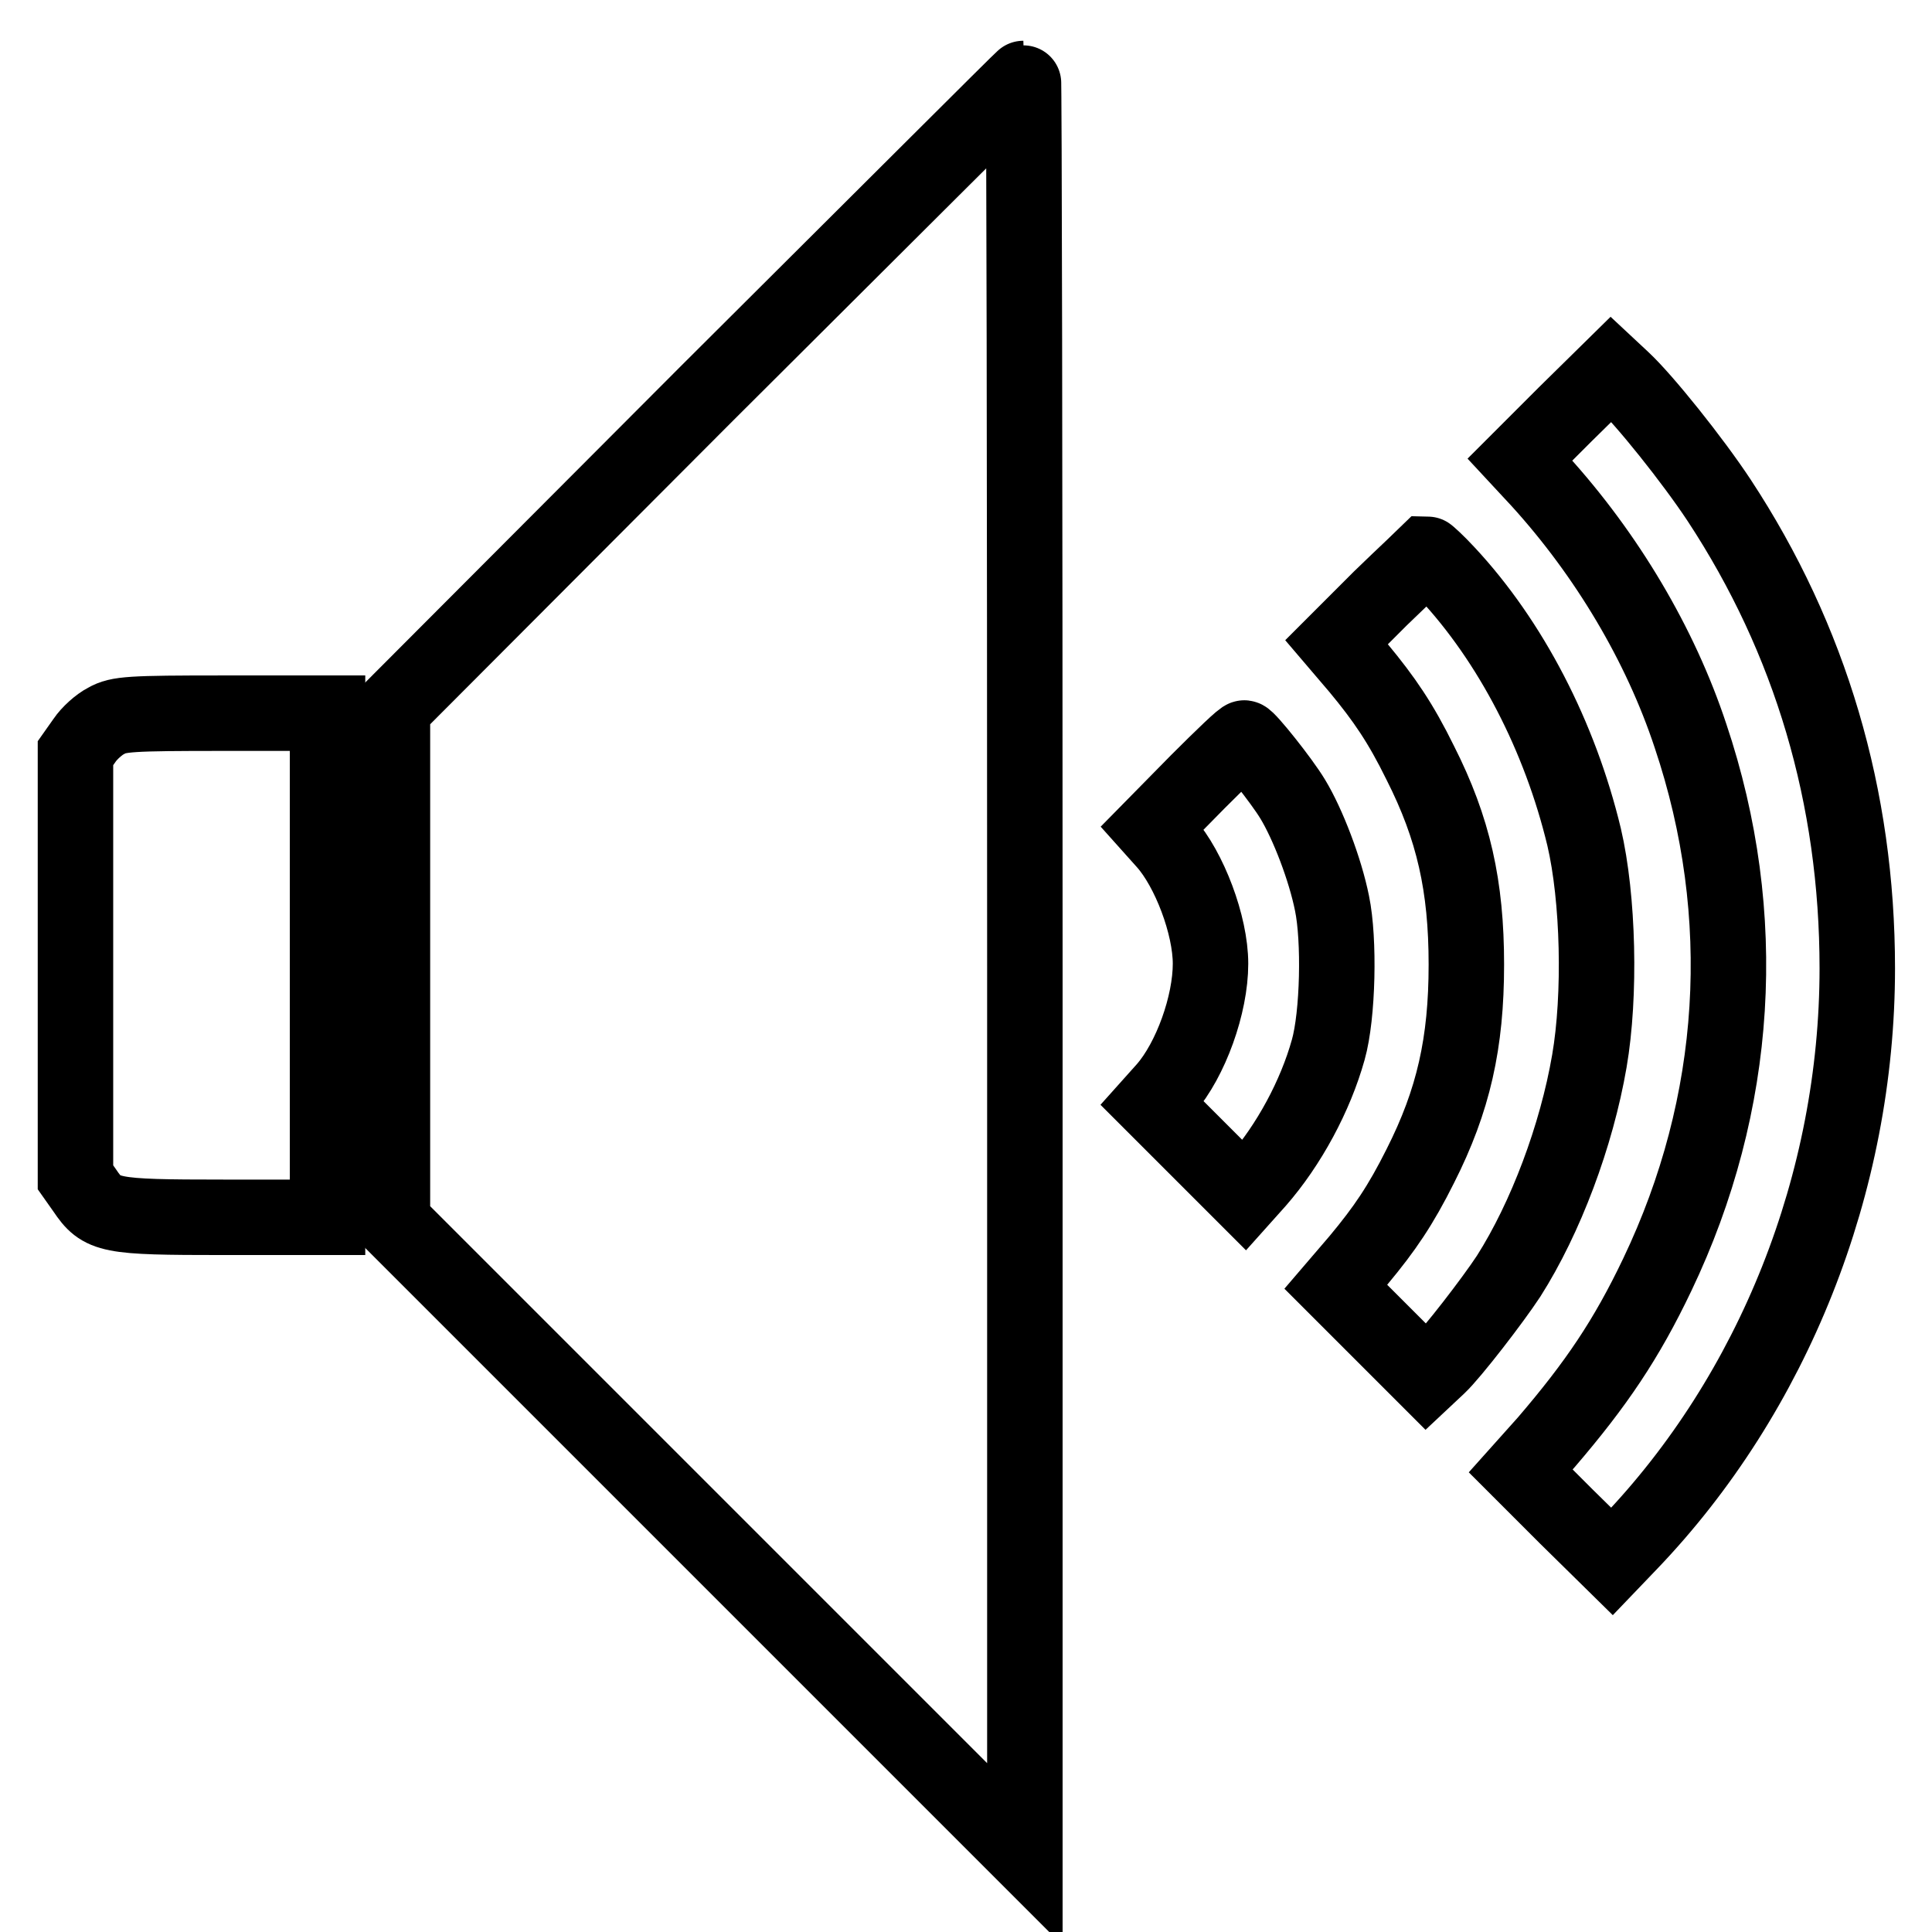 <?xml version="1.0" encoding="utf-8"?>
<!-- Svg Vector Icons : http://www.onlinewebfonts.com/icon -->
<!DOCTYPE svg PUBLIC "-//W3C//DTD SVG 1.1//EN" "http://www.w3.org/Graphics/SVG/1.1/DTD/svg11.dtd">
<svg version="1.1" xmlns="http://www.w3.org/2000/svg" xmlns:xlink="http://www.w3.org/1999/xlink" x="0px" y="0px" viewBox="0 0 256 256" enable-background="new 0 0 256 256" xml:space="preserve">
<g><g><g><path stroke-width="10" fill-opacity="0" stroke="#000000"  d="M93.7,52.1L52,93.9v34v34l41.9,41.9l41.9,41.9V128c0-64.6-0.1-117.6-0.2-117.6C135.5,10.4,116.7,29.2,93.7,52.1z"/><path stroke-width="10" fill-opacity="0" stroke="#000000"  d="M207.4,54.9l-6,6l2.6,2.8c8.9,9.8,16,21.7,20,33.8c8,23.8,6.4,48.8-4.4,71.4c-4.1,8.6-8.1,14.5-14.7,22.2l-3.4,3.8l6,6l6.1,6l2.3-2.4c19.1-19.9,30.2-47.8,30.2-76.2c0-22.7-6.2-43.6-18.3-62c-3.5-5.3-9.9-13.3-12.8-16l-1.5-1.4L207.4,54.9z"/><path stroke-width="10" fill-opacity="0" stroke="#000000"  d="M182.9,79.3l-5.8,5.8l2.9,3.4c3.4,4.1,5.6,7.3,8.2,12.6c4.4,8.7,6.1,16.3,6.1,26.7s-1.7,18-6.1,26.7c-2.6,5.2-4.7,8.3-8.2,12.5l-3,3.5l6,6l6,6l1.6-1.5c1.8-1.7,7.2-8.7,9.3-11.9c4.9-7.7,9-18.6,10.7-28.5c1.5-8.7,1.2-21.6-0.7-29.7c-3.2-13.3-9.7-25.9-18.2-35c-1.2-1.3-2.5-2.5-2.6-2.5C189,73.5,186.2,76.1,182.9,79.3z"/><path stroke-width="10" fill-opacity="0" stroke="#000000"  d="M14.1,95.5c-1,0.5-2.3,1.7-2.9,2.6L10,99.8v28.1v28.1l1.2,1.7c2.3,3.4,3.1,3.6,18.4,3.6h13.8v-33.3V94.5H29.6C17.2,94.5,15.7,94.6,14.1,95.5z"/><path stroke-width="10" fill-opacity="0" stroke="#000000"  d="M158.7,103.6l-6,6.1l1.7,1.9c3.2,3.6,6,11,6,16.1c0,5.4-2.6,12.7-6,16.6l-1.7,1.9l6.1,6.1l6.1,6.1l1.7-1.9c4.2-4.8,7.7-11.3,9.4-17.4c1.3-4.6,1.5-14.6,0.5-19.4c-0.9-4.5-3.2-10.5-5.2-13.8c-1.5-2.5-6-8.1-6.4-8.1C164.8,97.6,162,100.3,158.7,103.6z"/></g></g></g>
</svg>